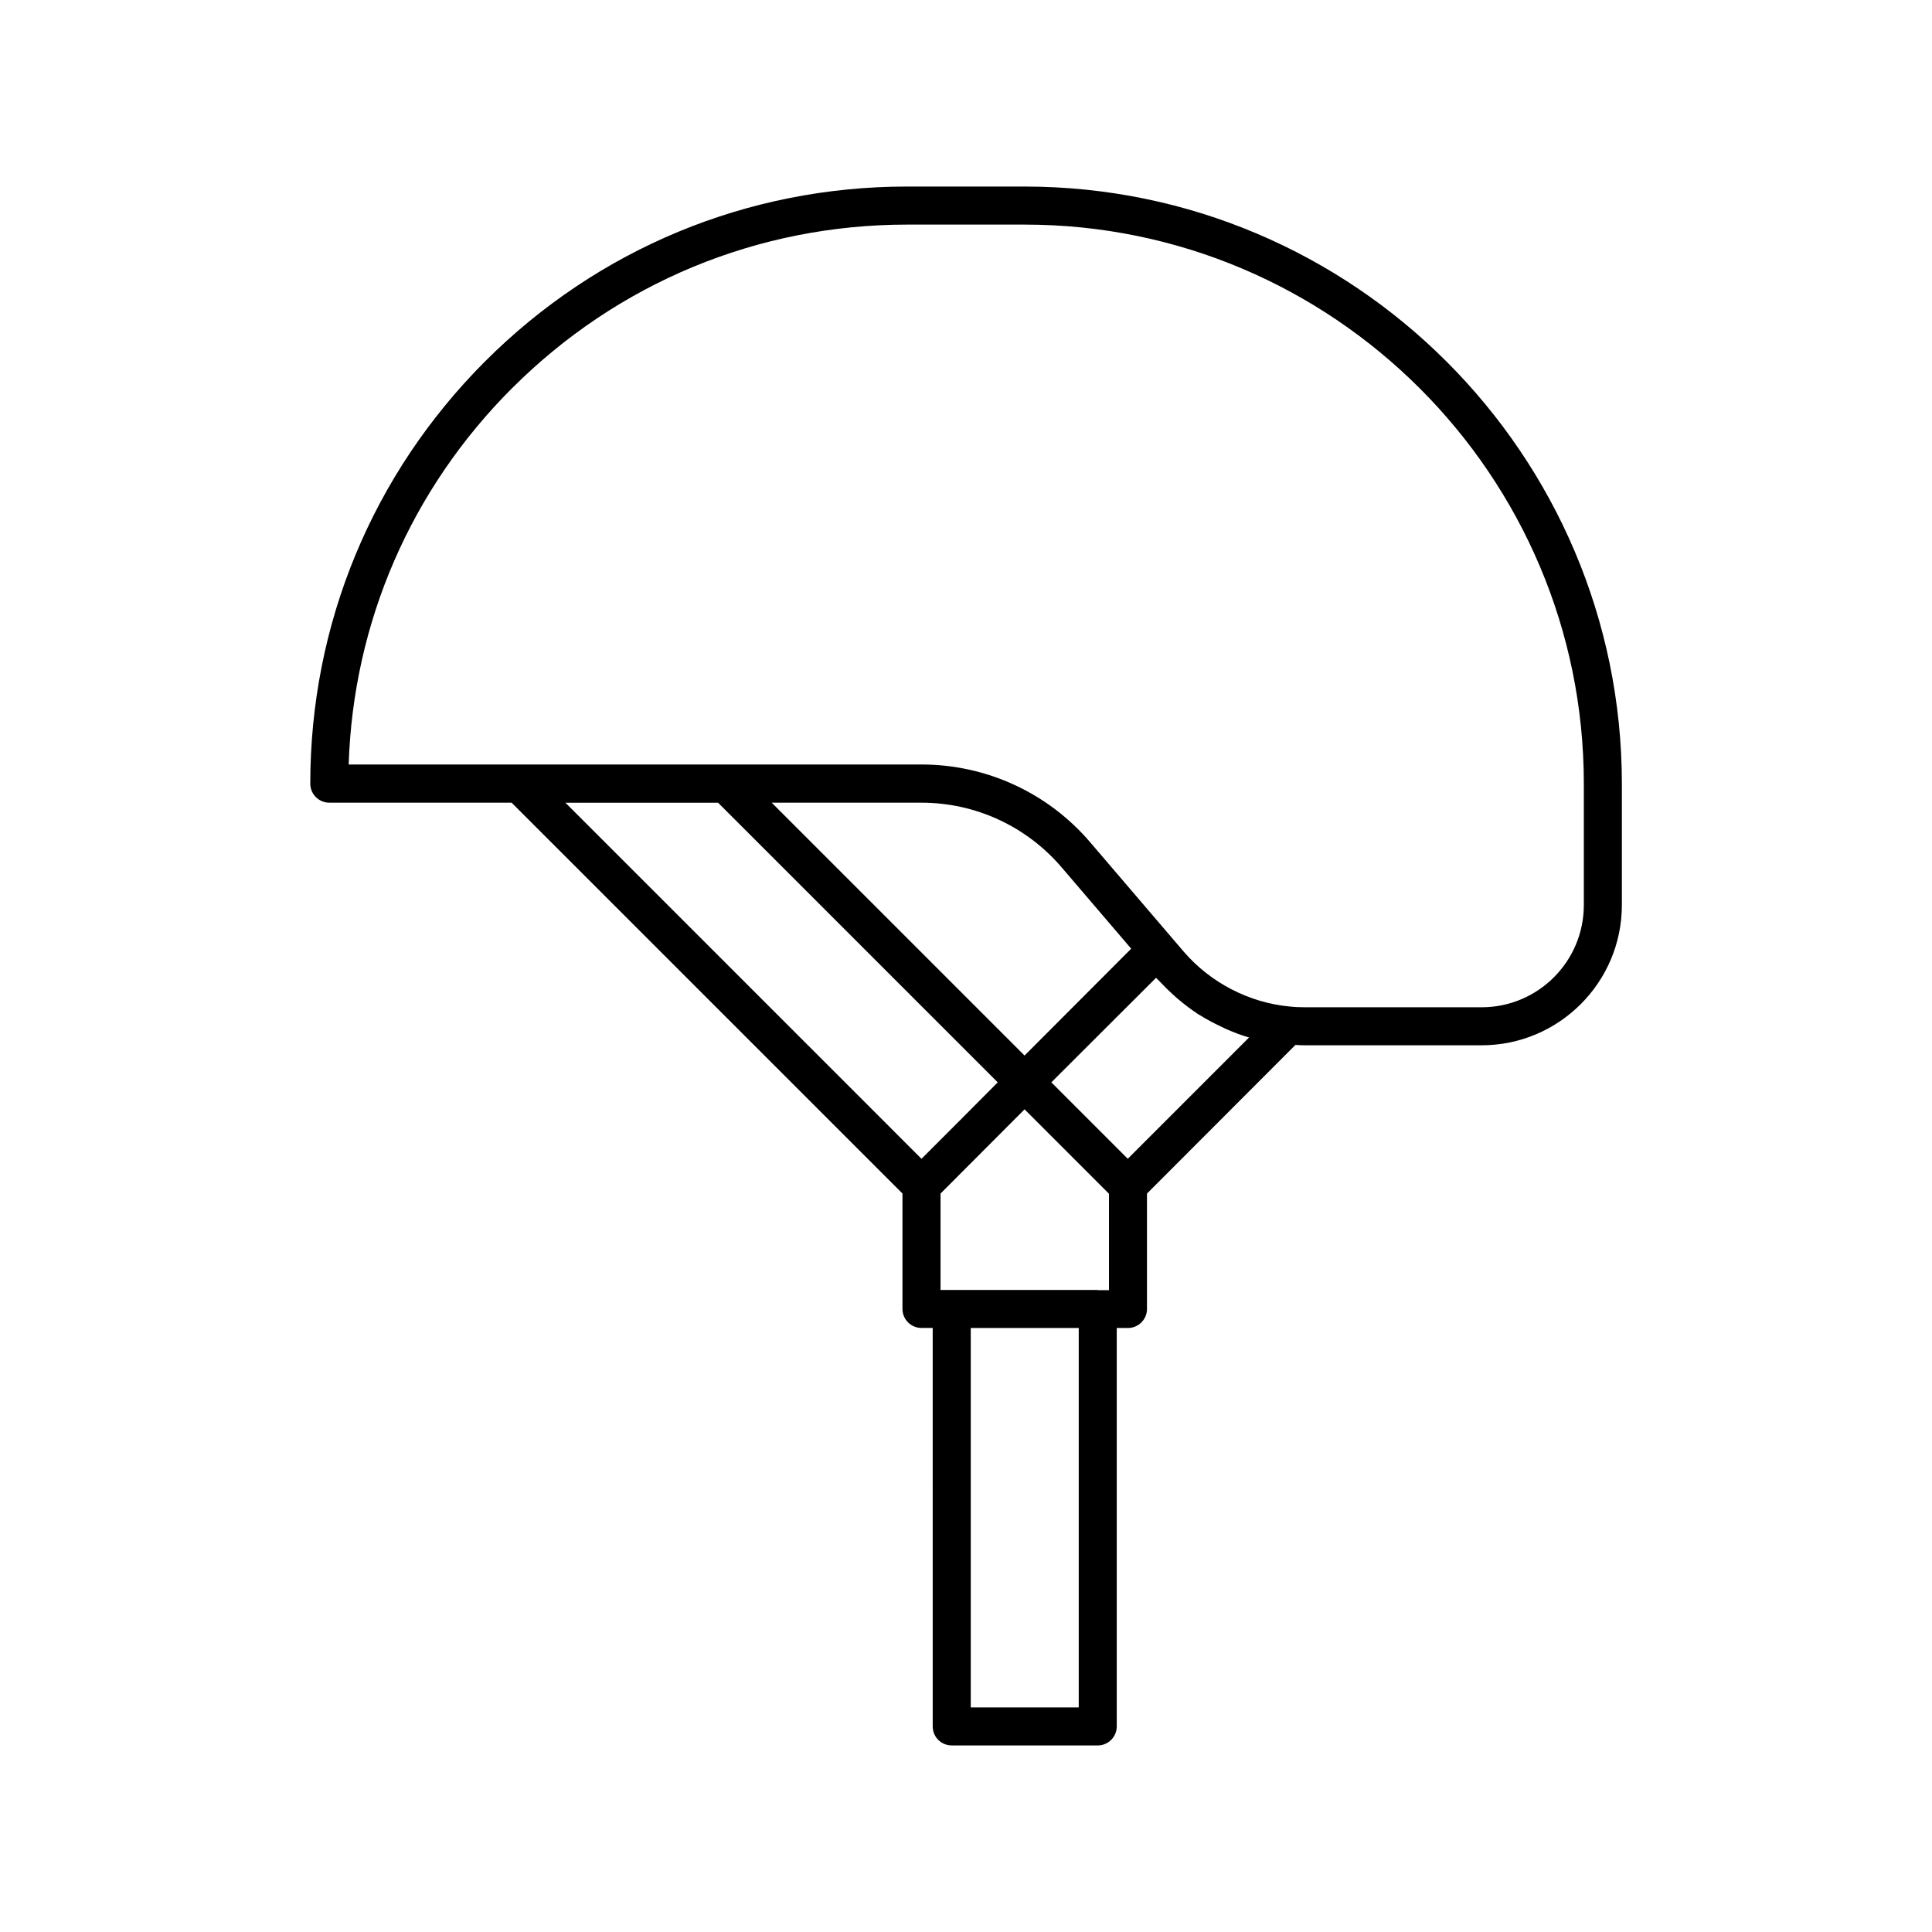 <?xml version="1.0" encoding="UTF-8"?>
<!-- The Best Svg Icon site in the world: iconSvg.co, Visit us! https://iconsvg.co -->
<svg fill="#000000" width="800px" height="800px" version="1.1" viewBox="144 144 512 512" xmlns="http://www.w3.org/2000/svg">
 <path d="m396.22 606.56h38.691c2.769 0 5.039-2.266 5.039-5.039v-105.59h2.973c2.769 0 5.039-2.266 5.039-5.039v-30.582l39.348-39.398c0.805 0.051 1.562 0.102 2.418 0.102h46.906c20.504 0 37.18-16.676 37.18-37.18v-32.145c-0.051-87.262-71.035-158.25-158.3-158.25h-31.137c-42.27 0-81.969 16.473-111.85 46.352-29.875 29.926-46.301 69.676-46.301 111.89 0 2.769 2.266 5.039 5.039 5.039h48.316l103.58 103.58v30.582c0 2.769 2.266 5.039 5.039 5.039h2.973l0.004 105.6c0 2.769 2.215 5.035 5.035 5.035zm58.848-198.8c0.402 0.402 0.855 0.754 1.258 1.109 1.664 1.41 3.426 2.719 5.238 3.93 0.152 0.102 0.301 0.152 0.453 0.25 1.762 1.109 3.578 2.066 5.391 2.922 0.453 0.203 0.906 0.453 1.359 0.656 2.016 0.906 4.133 1.715 6.246 2.316l-32.145 32.145-20.254-20.254 27.762-27.711c0.152 0.203 0.352 0.352 0.504 0.504 1.363 1.461 2.727 2.824 4.188 4.133zm-20.152 78.09h-38.691-0.102-2.871v-25.543l22.27-22.32 22.371 22.371v25.543h-2.871c-0.055-0.051-0.055-0.051-0.105-0.051zm-19.398-62.121-67.008-67.008h39.699c14.309 0 27.809 6.246 37.129 17.129l18.438 21.562zm14.359 172.76h-28.617v-100.56h28.617zm-150.19-349.59c27.961-27.961 65.145-43.379 104.74-43.379h31.137c81.719 0 148.17 66.453 148.17 148.17v32.145c0 14.965-12.141 27.105-27.105 27.105l-46.957-0.004c-1.309 0-2.57-0.051-3.93-0.203-10.73-1.008-20.957-6.297-28.062-14.559l-24.688-28.867c-11.184-13.148-27.508-20.707-44.789-20.707h-151.8c1.211-37.633 16.477-72.898 43.277-99.703zm54.613 109.83 74.109 74.109-10.125 10.176-10.078 10.078-94.359-94.363z"/>
</svg>